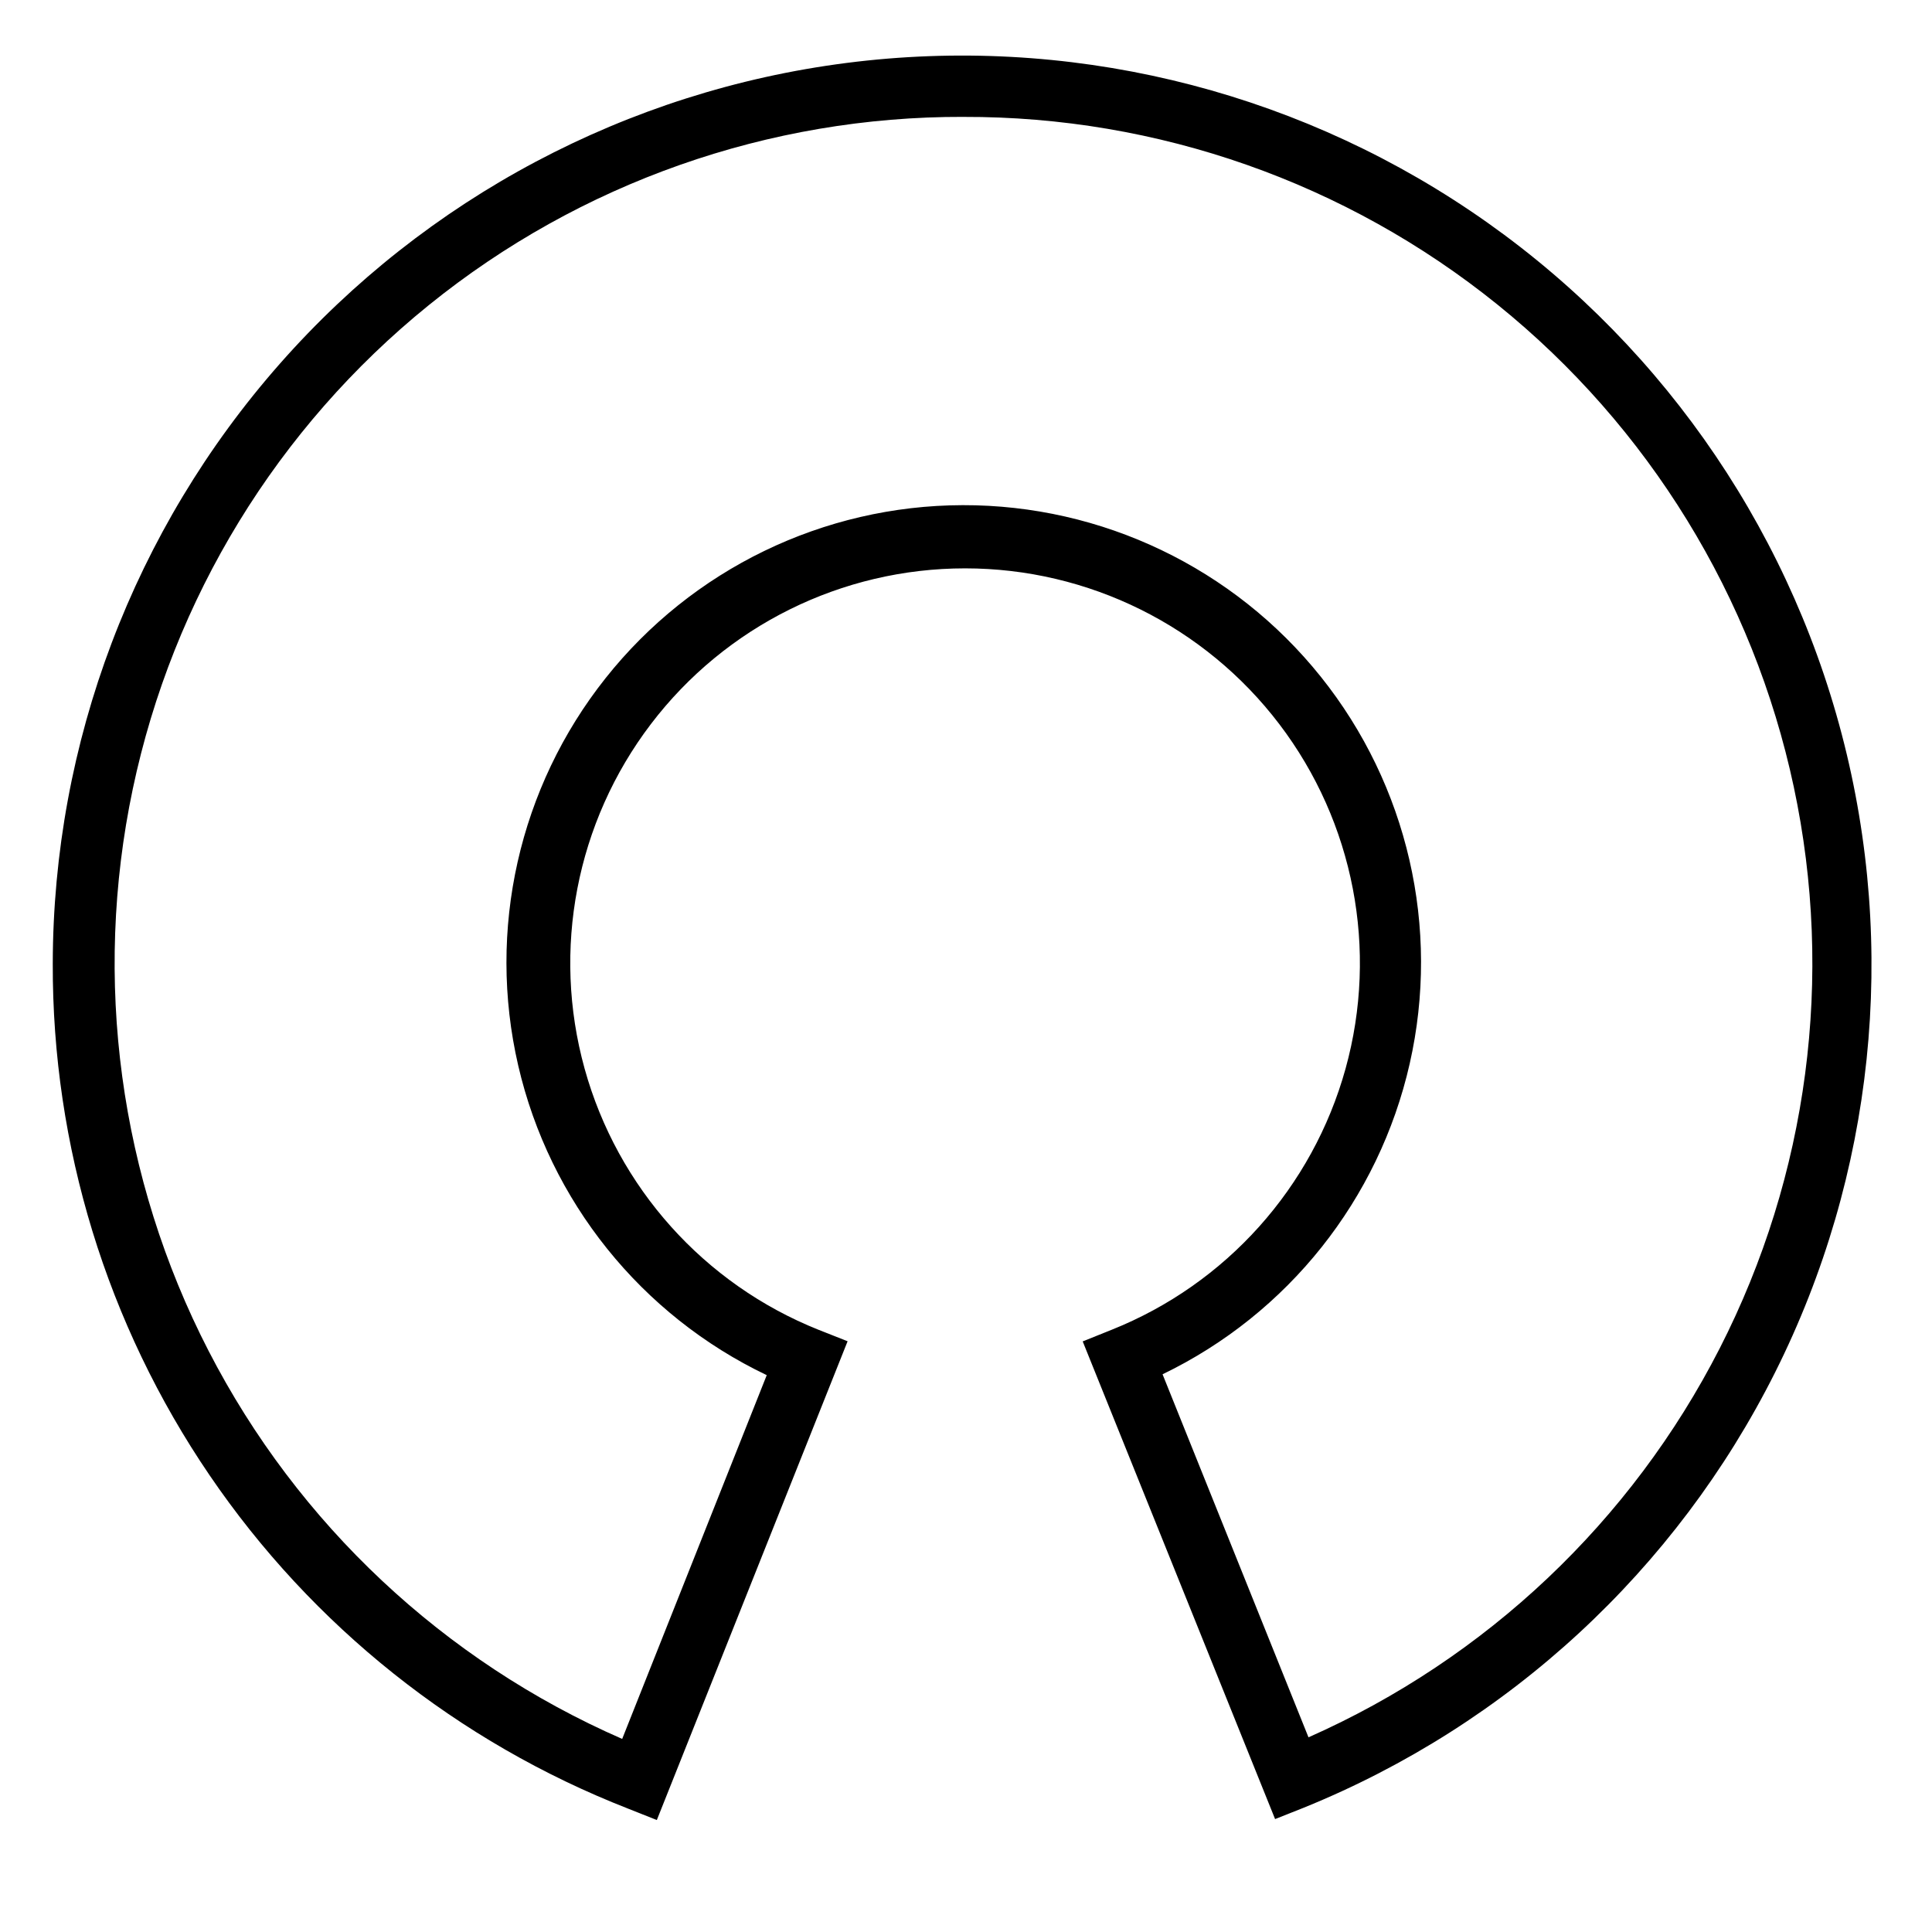 <?xml version="1.0" encoding="UTF-8"?>
<!-- Uploaded to: SVG Repo, www.svgrepo.com, Generator: SVG Repo Mixer Tools -->
<svg fill="#000000" width="800px" height="800px" version="1.1" viewBox="144 144 512 512" xmlns="http://www.w3.org/2000/svg">
 <path d="m310.43 623.3 7.637 3.027 50.555-126.88-7.668-3.027h-0.004c-30.352-12.121-53.301-37.73-62.027-69.23-8.727-31.5-2.234-65.266 17.555-91.281 19.785-26.016 50.594-41.289 83.277-41.289 32.688 0 63.496 15.273 83.281 41.289 19.789 26.016 26.281 59.781 17.555 91.281-8.73 31.5-31.676 57.109-62.027 69.23l-7.637 3.062 50.984 126.59 7.637-3.027h-0.004c54.258-22.008 98.645-63.012 124.88-115.36 26.234-52.344 32.512-112.45 17.664-169.08-14.848-56.637-49.805-105.93-98.34-138.67-48.539-32.742-107.34-46.695-165.41-39.254-58.07 7.441-111.45 35.77-150.16 79.695-38.711 43.922-60.109 100.44-60.195 158.98-0.148 48.352 14.336 95.617 41.547 135.58 27.207 39.969 65.871 70.773 110.91 88.363zm88.867-448.32h-0.004c51.496-0.16 101.48 17.402 141.55 49.738 40.074 32.336 67.805 77.473 78.531 127.84 10.727 50.363 3.801 102.88-19.621 148.74-23.418 45.859-61.902 82.266-108.99 103.11l-38.672-96.207c33.227-16.043 57.336-46.348 65.496-82.332 8.164-35.984-0.516-73.727-23.57-102.54-23.059-28.805-57.984-45.539-94.883-45.457-36.895 0.082-71.746 16.969-94.676 45.875-22.934 28.906-31.445 66.688-23.125 102.64 8.32 35.945 32.562 66.145 65.859 82.043l-38.309 96.402c-47.27-20.648-85.977-56.961-109.6-102.82s-30.723-98.453-20.098-148.93c10.625-50.48 38.324-95.754 78.43-128.2 40.102-32.441 90.164-50.066 141.75-49.91z"/>
</svg>